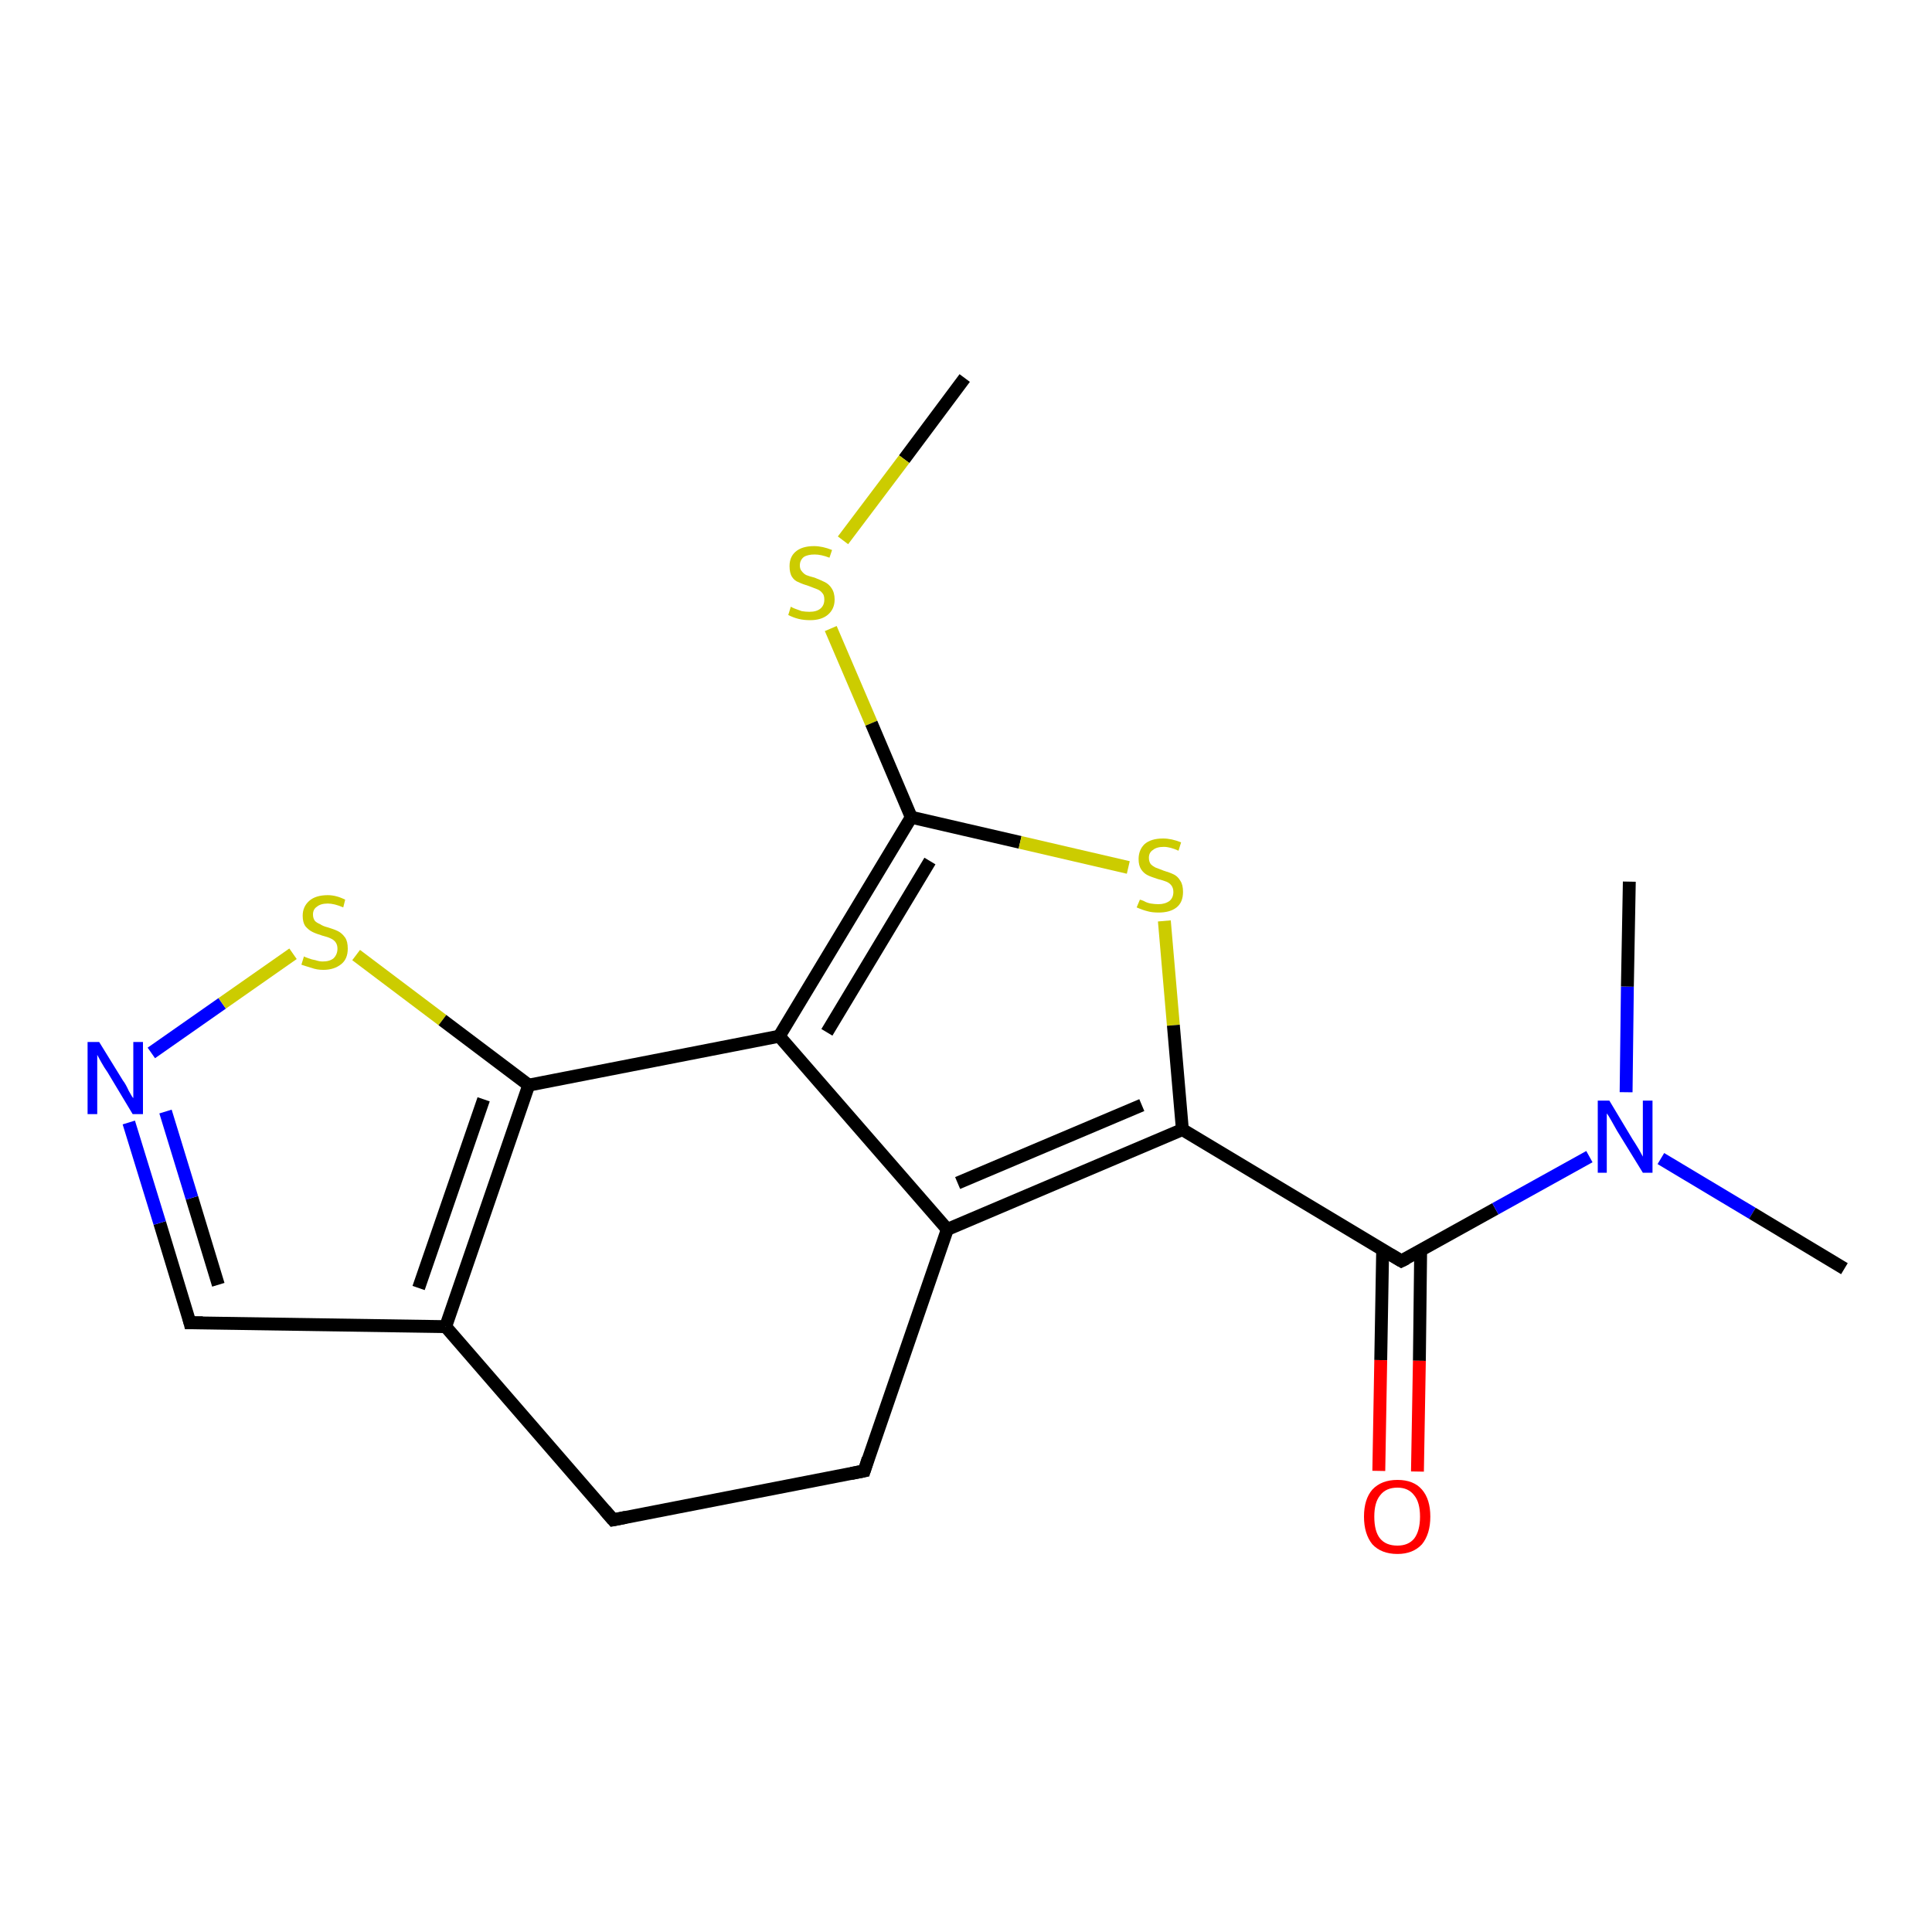 <?xml version='1.0' encoding='iso-8859-1'?>
<svg version='1.1' baseProfile='full'
              xmlns='http://www.w3.org/2000/svg'
                      xmlns:rdkit='http://www.rdkit.org/xml'
                      xmlns:xlink='http://www.w3.org/1999/xlink'
                  xml:space='preserve'
width='300px' height='300px' viewBox='0 0 300 300'>
<!-- END OF HEADER -->
<rect style='opacity:1.0;fill:#FFFFFF;stroke:none' width='300.0' height='300.0' x='0.0' y='0.0'> </rect>
<path class='bond-0 atom-0 atom-1' d='M 149.8,58.7 L 140.4,71.3' style='fill:none;fill-rule:evenodd;stroke:#000000;stroke-width:2.0px;stroke-linecap:butt;stroke-linejoin:miter;stroke-opacity:1' />
<path class='bond-0 atom-0 atom-1' d='M 140.4,71.3 L 130.9,83.9' style='fill:none;fill-rule:evenodd;stroke:#CCCC00;stroke-width:2.0px;stroke-linecap:butt;stroke-linejoin:miter;stroke-opacity:1' />
<path class='bond-1 atom-1 atom-2' d='M 129.0,97.6 L 135.3,112.3' style='fill:none;fill-rule:evenodd;stroke:#CCCC00;stroke-width:2.0px;stroke-linecap:butt;stroke-linejoin:miter;stroke-opacity:1' />
<path class='bond-1 atom-1 atom-2' d='M 135.3,112.3 L 141.5,126.9' style='fill:none;fill-rule:evenodd;stroke:#000000;stroke-width:2.0px;stroke-linecap:butt;stroke-linejoin:miter;stroke-opacity:1' />
<path class='bond-2 atom-2 atom-3' d='M 141.5,126.9 L 158.4,130.8' style='fill:none;fill-rule:evenodd;stroke:#000000;stroke-width:2.0px;stroke-linecap:butt;stroke-linejoin:miter;stroke-opacity:1' />
<path class='bond-2 atom-2 atom-3' d='M 158.4,130.8 L 175.2,134.7' style='fill:none;fill-rule:evenodd;stroke:#CCCC00;stroke-width:2.0px;stroke-linecap:butt;stroke-linejoin:miter;stroke-opacity:1' />
<path class='bond-3 atom-3 atom-4' d='M 180.8,143.0 L 182.2,159.2' style='fill:none;fill-rule:evenodd;stroke:#CCCC00;stroke-width:2.0px;stroke-linecap:butt;stroke-linejoin:miter;stroke-opacity:1' />
<path class='bond-3 atom-3 atom-4' d='M 182.2,159.2 L 183.6,175.4' style='fill:none;fill-rule:evenodd;stroke:#000000;stroke-width:2.0px;stroke-linecap:butt;stroke-linejoin:miter;stroke-opacity:1' />
<path class='bond-4 atom-4 atom-5' d='M 183.6,175.4 L 217.6,195.8' style='fill:none;fill-rule:evenodd;stroke:#000000;stroke-width:2.0px;stroke-linecap:butt;stroke-linejoin:miter;stroke-opacity:1' />
<path class='bond-5 atom-5 atom-6' d='M 214.7,194.0 L 214.4,211.2' style='fill:none;fill-rule:evenodd;stroke:#000000;stroke-width:2.0px;stroke-linecap:butt;stroke-linejoin:miter;stroke-opacity:1' />
<path class='bond-5 atom-5 atom-6' d='M 214.4,211.2 L 214.1,228.4' style='fill:none;fill-rule:evenodd;stroke:#FF0000;stroke-width:2.0px;stroke-linecap:butt;stroke-linejoin:miter;stroke-opacity:1' />
<path class='bond-5 atom-5 atom-6' d='M 220.6,194.1 L 220.4,211.3' style='fill:none;fill-rule:evenodd;stroke:#000000;stroke-width:2.0px;stroke-linecap:butt;stroke-linejoin:miter;stroke-opacity:1' />
<path class='bond-5 atom-5 atom-6' d='M 220.4,211.3 L 220.1,228.5' style='fill:none;fill-rule:evenodd;stroke:#FF0000;stroke-width:2.0px;stroke-linecap:butt;stroke-linejoin:miter;stroke-opacity:1' />
<path class='bond-6 atom-5 atom-7' d='M 217.6,195.8 L 232.2,187.7' style='fill:none;fill-rule:evenodd;stroke:#000000;stroke-width:2.0px;stroke-linecap:butt;stroke-linejoin:miter;stroke-opacity:1' />
<path class='bond-6 atom-5 atom-7' d='M 232.2,187.7 L 246.8,179.6' style='fill:none;fill-rule:evenodd;stroke:#0000FF;stroke-width:2.0px;stroke-linecap:butt;stroke-linejoin:miter;stroke-opacity:1' />
<path class='bond-7 atom-7 atom-8' d='M 257.9,179.9 L 272.1,188.4' style='fill:none;fill-rule:evenodd;stroke:#0000FF;stroke-width:2.0px;stroke-linecap:butt;stroke-linejoin:miter;stroke-opacity:1' />
<path class='bond-7 atom-7 atom-8' d='M 272.1,188.4 L 286.4,197.0' style='fill:none;fill-rule:evenodd;stroke:#000000;stroke-width:2.0px;stroke-linecap:butt;stroke-linejoin:miter;stroke-opacity:1' />
<path class='bond-8 atom-7 atom-9' d='M 252.5,169.6 L 252.7,153.2' style='fill:none;fill-rule:evenodd;stroke:#0000FF;stroke-width:2.0px;stroke-linecap:butt;stroke-linejoin:miter;stroke-opacity:1' />
<path class='bond-8 atom-7 atom-9' d='M 252.7,153.2 L 253.0,136.9' style='fill:none;fill-rule:evenodd;stroke:#000000;stroke-width:2.0px;stroke-linecap:butt;stroke-linejoin:miter;stroke-opacity:1' />
<path class='bond-9 atom-4 atom-10' d='M 183.6,175.4 L 147.1,190.9' style='fill:none;fill-rule:evenodd;stroke:#000000;stroke-width:2.0px;stroke-linecap:butt;stroke-linejoin:miter;stroke-opacity:1' />
<path class='bond-9 atom-4 atom-10' d='M 177.3,171.6 L 148.7,183.7' style='fill:none;fill-rule:evenodd;stroke:#000000;stroke-width:2.0px;stroke-linecap:butt;stroke-linejoin:miter;stroke-opacity:1' />
<path class='bond-10 atom-10 atom-11' d='M 147.1,190.9 L 134.2,228.4' style='fill:none;fill-rule:evenodd;stroke:#000000;stroke-width:2.0px;stroke-linecap:butt;stroke-linejoin:miter;stroke-opacity:1' />
<path class='bond-11 atom-11 atom-12' d='M 134.2,228.4 L 95.2,236.0' style='fill:none;fill-rule:evenodd;stroke:#000000;stroke-width:2.0px;stroke-linecap:butt;stroke-linejoin:miter;stroke-opacity:1' />
<path class='bond-12 atom-12 atom-13' d='M 95.2,236.0 L 69.2,206.0' style='fill:none;fill-rule:evenodd;stroke:#000000;stroke-width:2.0px;stroke-linecap:butt;stroke-linejoin:miter;stroke-opacity:1' />
<path class='bond-13 atom-13 atom-14' d='M 69.2,206.0 L 29.5,205.4' style='fill:none;fill-rule:evenodd;stroke:#000000;stroke-width:2.0px;stroke-linecap:butt;stroke-linejoin:miter;stroke-opacity:1' />
<path class='bond-14 atom-14 atom-15' d='M 29.5,205.4 L 24.8,189.9' style='fill:none;fill-rule:evenodd;stroke:#000000;stroke-width:2.0px;stroke-linecap:butt;stroke-linejoin:miter;stroke-opacity:1' />
<path class='bond-14 atom-14 atom-15' d='M 24.8,189.9 L 20.0,174.3' style='fill:none;fill-rule:evenodd;stroke:#0000FF;stroke-width:2.0px;stroke-linecap:butt;stroke-linejoin:miter;stroke-opacity:1' />
<path class='bond-14 atom-14 atom-15' d='M 33.9,199.5 L 29.8,186.0' style='fill:none;fill-rule:evenodd;stroke:#000000;stroke-width:2.0px;stroke-linecap:butt;stroke-linejoin:miter;stroke-opacity:1' />
<path class='bond-14 atom-14 atom-15' d='M 29.8,186.0 L 25.7,172.6' style='fill:none;fill-rule:evenodd;stroke:#0000FF;stroke-width:2.0px;stroke-linecap:butt;stroke-linejoin:miter;stroke-opacity:1' />
<path class='bond-15 atom-15 atom-16' d='M 23.5,163.5 L 34.5,155.8' style='fill:none;fill-rule:evenodd;stroke:#0000FF;stroke-width:2.0px;stroke-linecap:butt;stroke-linejoin:miter;stroke-opacity:1' />
<path class='bond-15 atom-15 atom-16' d='M 34.5,155.8 L 45.5,148.1' style='fill:none;fill-rule:evenodd;stroke:#CCCC00;stroke-width:2.0px;stroke-linecap:butt;stroke-linejoin:miter;stroke-opacity:1' />
<path class='bond-16 atom-16 atom-17' d='M 55.3,148.3 L 68.7,158.4' style='fill:none;fill-rule:evenodd;stroke:#CCCC00;stroke-width:2.0px;stroke-linecap:butt;stroke-linejoin:miter;stroke-opacity:1' />
<path class='bond-16 atom-16 atom-17' d='M 68.7,158.4 L 82.1,168.5' style='fill:none;fill-rule:evenodd;stroke:#000000;stroke-width:2.0px;stroke-linecap:butt;stroke-linejoin:miter;stroke-opacity:1' />
<path class='bond-17 atom-17 atom-18' d='M 82.1,168.5 L 121.0,160.9' style='fill:none;fill-rule:evenodd;stroke:#000000;stroke-width:2.0px;stroke-linecap:butt;stroke-linejoin:miter;stroke-opacity:1' />
<path class='bond-18 atom-18 atom-2' d='M 121.0,160.9 L 141.5,126.9' style='fill:none;fill-rule:evenodd;stroke:#000000;stroke-width:2.0px;stroke-linecap:butt;stroke-linejoin:miter;stroke-opacity:1' />
<path class='bond-18 atom-18 atom-2' d='M 128.4,160.3 L 144.4,133.7' style='fill:none;fill-rule:evenodd;stroke:#000000;stroke-width:2.0px;stroke-linecap:butt;stroke-linejoin:miter;stroke-opacity:1' />
<path class='bond-19 atom-18 atom-10' d='M 121.0,160.9 L 147.1,190.9' style='fill:none;fill-rule:evenodd;stroke:#000000;stroke-width:2.0px;stroke-linecap:butt;stroke-linejoin:miter;stroke-opacity:1' />
<path class='bond-20 atom-17 atom-13' d='M 82.1,168.5 L 69.2,206.0' style='fill:none;fill-rule:evenodd;stroke:#000000;stroke-width:2.0px;stroke-linecap:butt;stroke-linejoin:miter;stroke-opacity:1' />
<path class='bond-20 atom-17 atom-13' d='M 75.1,170.7 L 65.0,200.0' style='fill:none;fill-rule:evenodd;stroke:#000000;stroke-width:2.0px;stroke-linecap:butt;stroke-linejoin:miter;stroke-opacity:1' />
<path d='M 215.9,194.8 L 217.6,195.8 L 218.4,195.4' style='fill:none;stroke:#000000;stroke-width:2.0px;stroke-linecap:butt;stroke-linejoin:miter;stroke-opacity:1;' />
<path d='M 134.8,226.5 L 134.2,228.4 L 132.2,228.8' style='fill:none;stroke:#000000;stroke-width:2.0px;stroke-linecap:butt;stroke-linejoin:miter;stroke-opacity:1;' />
<path d='M 97.2,235.6 L 95.2,236.0 L 93.9,234.5' style='fill:none;stroke:#000000;stroke-width:2.0px;stroke-linecap:butt;stroke-linejoin:miter;stroke-opacity:1;' />
<path d='M 31.5,205.4 L 29.5,205.4 L 29.3,204.6' style='fill:none;stroke:#000000;stroke-width:2.0px;stroke-linecap:butt;stroke-linejoin:miter;stroke-opacity:1;' />
<path class='atom-1' d='M 122.8 94.2
Q 122.9 94.3, 123.4 94.5
Q 124.0 94.7, 124.5 94.9
Q 125.1 95.0, 125.7 95.0
Q 126.8 95.0, 127.4 94.5
Q 128.0 94.0, 128.0 93.1
Q 128.0 92.4, 127.7 92.1
Q 127.4 91.7, 126.9 91.5
Q 126.4 91.3, 125.6 91.0
Q 124.6 90.7, 124.0 90.4
Q 123.4 90.2, 123.0 89.6
Q 122.6 89.0, 122.6 87.9
Q 122.6 86.5, 123.5 85.7
Q 124.5 84.8, 126.4 84.8
Q 127.7 84.8, 129.2 85.4
L 128.8 86.6
Q 127.5 86.1, 126.5 86.1
Q 125.4 86.1, 124.8 86.5
Q 124.2 87.0, 124.2 87.8
Q 124.2 88.4, 124.5 88.7
Q 124.8 89.1, 125.2 89.3
Q 125.7 89.5, 126.5 89.7
Q 127.5 90.1, 128.1 90.4
Q 128.7 90.7, 129.1 91.3
Q 129.6 92.0, 129.6 93.1
Q 129.6 94.6, 128.5 95.5
Q 127.5 96.3, 125.8 96.3
Q 124.8 96.3, 124.0 96.1
Q 123.2 95.9, 122.4 95.5
L 122.8 94.2
' fill='#CCCC00'/>
<path class='atom-3' d='M 177.0 139.7
Q 177.1 139.7, 177.6 139.9
Q 178.1 140.2, 178.7 140.3
Q 179.3 140.4, 179.9 140.4
Q 180.9 140.4, 181.6 139.9
Q 182.2 139.4, 182.2 138.5
Q 182.2 137.9, 181.9 137.5
Q 181.6 137.1, 181.1 136.9
Q 180.6 136.7, 179.8 136.5
Q 178.8 136.2, 178.2 135.9
Q 177.6 135.6, 177.2 135.0
Q 176.8 134.4, 176.8 133.4
Q 176.8 132.0, 177.7 131.1
Q 178.7 130.2, 180.6 130.2
Q 181.9 130.2, 183.4 130.8
L 183.0 132.1
Q 181.7 131.5, 180.7 131.5
Q 179.6 131.5, 179.0 132.0
Q 178.4 132.4, 178.4 133.2
Q 178.4 133.8, 178.7 134.2
Q 179.0 134.5, 179.4 134.7
Q 179.9 134.9, 180.7 135.2
Q 181.7 135.5, 182.3 135.8
Q 182.9 136.1, 183.3 136.8
Q 183.7 137.4, 183.7 138.5
Q 183.7 140.1, 182.7 140.9
Q 181.7 141.7, 179.9 141.7
Q 178.9 141.7, 178.2 141.5
Q 177.4 141.3, 176.5 140.9
L 177.0 139.7
' fill='#CCCC00'/>
<path class='atom-6' d='M 211.8 235.5
Q 211.8 232.8, 213.1 231.3
Q 214.5 229.8, 217.0 229.8
Q 219.5 229.8, 220.8 231.3
Q 222.1 232.8, 222.1 235.5
Q 222.1 238.2, 220.8 239.8
Q 219.4 241.3, 217.0 241.3
Q 214.5 241.3, 213.1 239.8
Q 211.8 238.2, 211.8 235.5
M 217.0 240.0
Q 218.7 240.0, 219.6 238.9
Q 220.5 237.7, 220.5 235.5
Q 220.5 233.3, 219.6 232.2
Q 218.7 231.0, 217.0 231.0
Q 215.2 231.0, 214.3 232.2
Q 213.4 233.3, 213.4 235.5
Q 213.4 237.8, 214.3 238.9
Q 215.2 240.0, 217.0 240.0
' fill='#FF0000'/>
<path class='atom-7' d='M 249.9 170.9
L 253.5 176.9
Q 253.9 177.5, 254.5 178.5
Q 255.1 179.6, 255.1 179.6
L 255.1 170.9
L 256.6 170.9
L 256.6 182.1
L 255.1 182.1
L 251.1 175.6
Q 250.7 174.9, 250.2 174.0
Q 249.7 173.1, 249.5 172.9
L 249.5 182.1
L 248.1 182.1
L 248.1 170.9
L 249.9 170.9
' fill='#0000FF'/>
<path class='atom-15' d='M 15.4 161.8
L 19.1 167.8
Q 19.5 168.3, 20.0 169.4
Q 20.6 170.5, 20.7 170.5
L 20.7 161.8
L 22.2 161.8
L 22.2 173.0
L 20.6 173.0
L 16.7 166.5
Q 16.2 165.8, 15.7 164.9
Q 15.2 164.0, 15.1 163.8
L 15.1 173.0
L 13.6 173.0
L 13.6 161.8
L 15.4 161.8
' fill='#0000FF'/>
<path class='atom-16' d='M 47.2 148.5
Q 47.3 148.6, 47.9 148.8
Q 48.4 149.0, 49.0 149.1
Q 49.6 149.3, 50.1 149.3
Q 51.2 149.3, 51.8 148.8
Q 52.4 148.2, 52.4 147.3
Q 52.4 146.7, 52.1 146.3
Q 51.8 145.9, 51.3 145.7
Q 50.9 145.5, 50.1 145.3
Q 49.1 145.0, 48.5 144.7
Q 47.9 144.4, 47.4 143.8
Q 47.0 143.2, 47.0 142.2
Q 47.0 140.8, 48.0 139.9
Q 49.0 139.0, 50.9 139.0
Q 52.2 139.0, 53.6 139.7
L 53.3 140.9
Q 51.9 140.3, 50.9 140.3
Q 49.8 140.3, 49.2 140.8
Q 48.6 141.2, 48.6 142.0
Q 48.6 142.6, 48.9 143.0
Q 49.2 143.3, 49.7 143.5
Q 50.1 143.8, 50.9 144.0
Q 51.9 144.3, 52.5 144.6
Q 53.1 144.9, 53.6 145.6
Q 54.0 146.2, 54.0 147.3
Q 54.0 148.9, 53.0 149.7
Q 51.9 150.6, 50.2 150.6
Q 49.2 150.6, 48.4 150.3
Q 47.7 150.1, 46.8 149.8
L 47.2 148.5
' fill='#CCCC00'/>
</svg>
